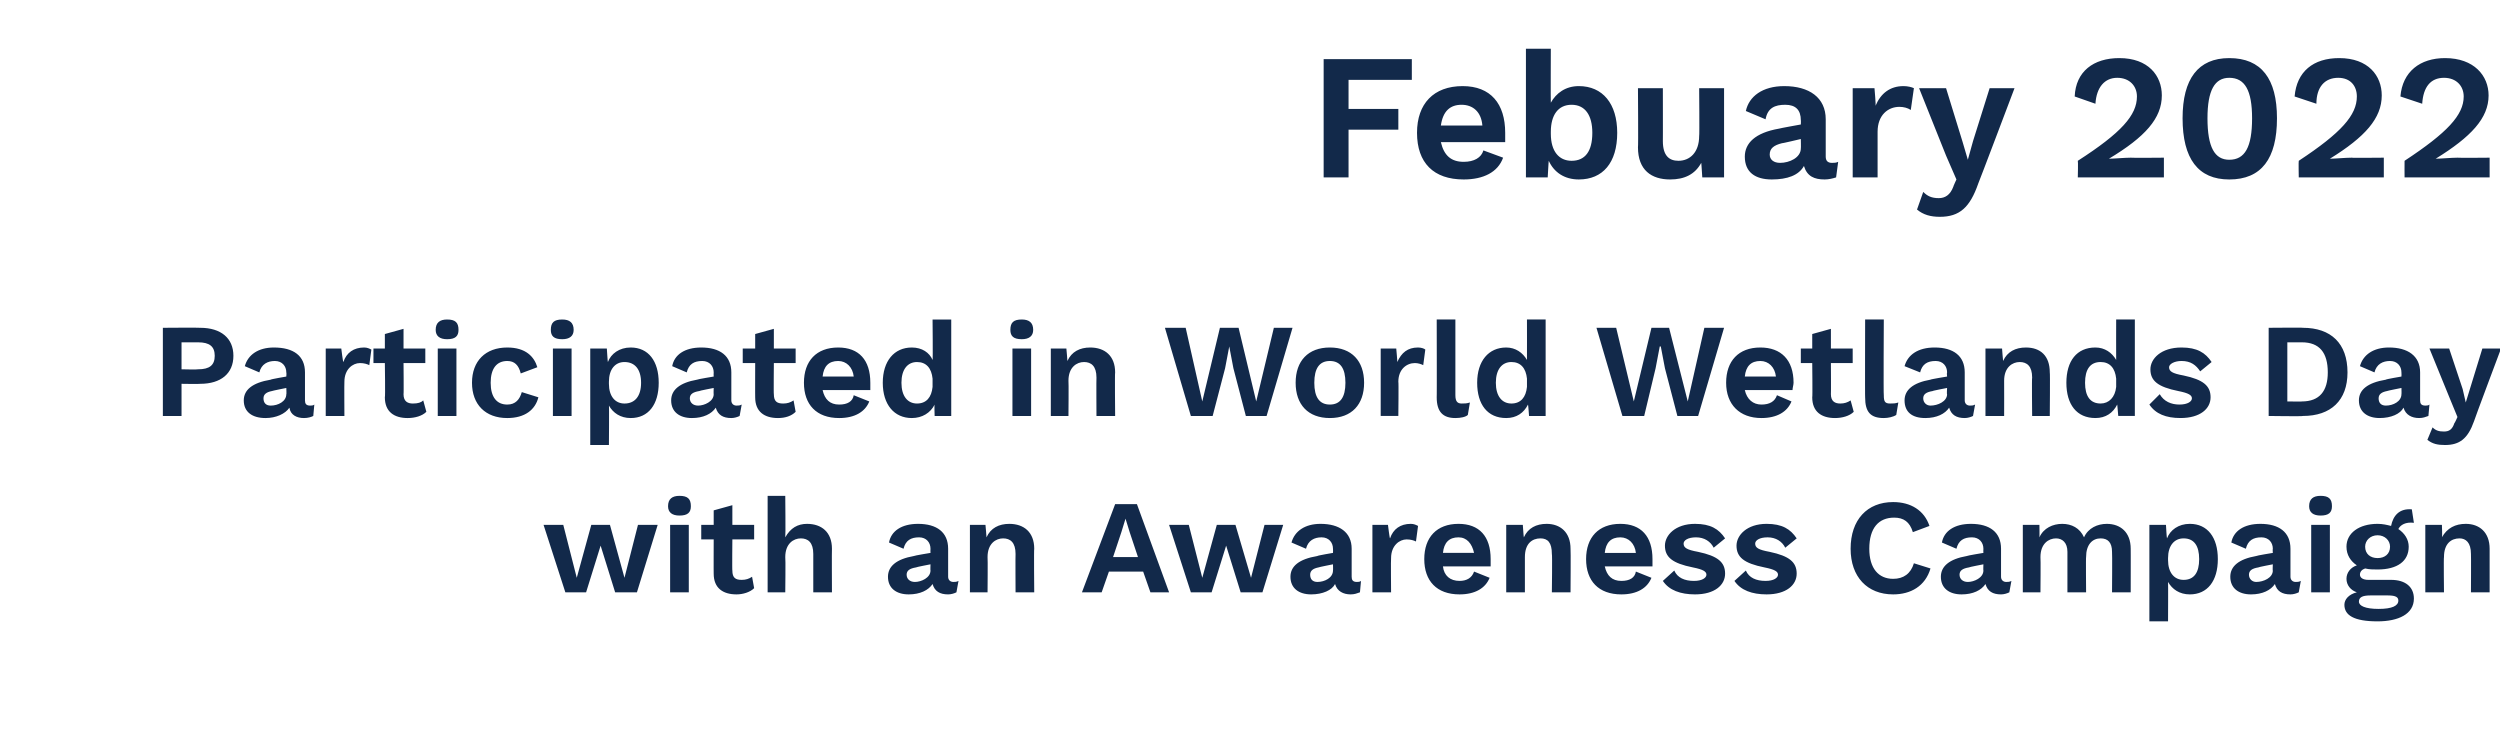<?xml version="1.0" standalone="no"?><!DOCTYPE svg PUBLIC "-//W3C//DTD SVG 1.1//EN" "http://www.w3.org/Graphics/SVG/1.1/DTD/svg11.dtd"><svg xmlns="http://www.w3.org/2000/svg" version="1.1" width="241px" height="72.1px" viewBox="0 -4 241 72.1" style="top:-4px"><desc>Febuary 2022 Participated in World Wetlands Day with an Awareness Campaign</desc><defs/><g id="Polygon73276"><path d="m63.4 46.6l-2 6.5l-2.1 0l-1.4-4.5l-1.4 4.5l-2 0l-2.1-6.5l1.9 0l1.3 5.1l1.4-5.1l1.8 0l1.4 5.1l1.3-5.1l1.9 0zm1-1.8c0-.7.4-1 1.1-1c.8 0 1.1.3 1.1 1c0 .6-.3.9-1.1.9c-.7 0-1.1-.3-1.1-.9zm2 8.3l-1.8 0l0-6.5l1.8 0l0 6.5zm6.3-.4c-.4.4-1.1.6-1.7.6c-1.3 0-2.2-.6-2.2-2c-.01.02 0-3.3 0-3.3l-1.2 0l0-1.4l1.2 0l0-1.4l1.8-.5l0 1.9l2.1 0l0 1.4l-2.1 0c0 0-.03 3.03 0 3c0 .7.3.9.9.9c.4 0 .7-.1 1-.3c0 0 .2 1.1.2 1.1zm7.5-3.8c-.02-.02 0 4.2 0 4.2l-1.8 0c0 0 0-3.7 0-3.7c0-1.1-.5-1.5-1.2-1.5c-.7 0-1.5.5-1.5 1.8c.04.02 0 3.4 0 3.4l-1.7 0l0-9.3l1.7 0c0 0 .04 3.95 0 4c.5-.9 1.2-1.3 2.1-1.3c1.4 0 2.4.8 2.4 2.4zm12.2 3.1c0 0-.2 1.1-.2 1.1c-.2.1-.5.2-.8.2c-.8 0-1.3-.3-1.5-1c-.4.6-1.2 1-2.3 1c-1.2 0-2-.6-2-1.7c0-1 .8-1.7 2.5-2c.02-.04 1.6-.3 1.6-.3c0 0-.02-.35 0-.4c0-.6-.4-1.1-1.1-1.1c-.8 0-1.3.3-1.5 1.1c0 0-1.4-.6-1.4-.6c.2-1.1 1.2-1.8 2.8-1.8c1.8 0 2.9.8 2.9 2.4c0 0 0 2.7 0 2.7c0 .3.2.5.5.5c.2 0 .3 0 .5-.1zm-2.7-1c-.02.03 0-.6 0-.6c0 0-1.41.27-1.4.3c-.6.1-.9.3-.9.7c0 .4.3.7.8.7c.6 0 1.5-.4 1.5-1.1zm10-2.1c-.04-.02 0 4.2 0 4.2l-1.8 0c0 0-.02-3.7 0-3.7c0-1.1-.5-1.5-1.2-1.5c-.7 0-1.5.5-1.5 1.8c.03.02 0 3.4 0 3.4l-1.7 0l0-6.5l1.5 0c0 0 .11 1.2.1 1.2c.4-.9 1.2-1.3 2.2-1.3c1.4 0 2.4.8 2.4 2.4zm10.5 2.2l-3.3 0l-.7 2l-1.9 0l3.2-8.5l2.1 0l3.1 8.5l-1.8 0l-.7-2zm-.5-1.4l-.8-2.4l-.4-1.3l0 0l-.4 1.3l-.8 2.4l2.4 0zm14-3.1l-2 6.5l-2.1 0l-1.4-4.5l-1.4 4.5l-2 0l-2.1-6.5l1.9 0l1.3 5.1l1.4-5.1l1.8 0l1.5 5.1l1.3-5.1l1.8 0zm7.5 5.4c0 0-.1 1.1-.1 1.1c-.3.1-.5.2-.9.2c-.7 0-1.3-.3-1.5-1c-.3.6-1.2 1-2.3 1c-1.2 0-2-.6-2-1.7c0-1 .8-1.7 2.6-2c-.04-.04 1.5-.3 1.5-.3c0 0 .02-.35 0-.4c0-.6-.4-1.1-1.1-1.1c-.7 0-1.3.3-1.5 1.1c0 0-1.4-.6-1.4-.6c.3-1.1 1.3-1.8 2.8-1.8c1.8 0 3 .8 3 2.4c0 0 0 2.7 0 2.7c0 .3.1.5.5.5c.1 0 .3 0 .4-.1zm-2.7-1c.02.03 0-.6 0-.6c0 0-1.37.27-1.4.3c-.5.1-.8.3-.8.7c0 .4.2.7.7.7c.7 0 1.5-.4 1.5-1.1zm8.2-4.3c0 0-.2 1.5-.2 1.5c-.2-.1-.5-.2-.9-.2c-.7 0-1.5.6-1.5 1.8c-.03-.02 0 3.3 0 3.3l-1.8 0l0-6.5l1.5 0c0 0 .16 1.32.2 1.3c.3-.9 1-1.4 2-1.4c.3 0 .5.1.7.2zm7 3.9c0 0-4.6 0-4.6 0c.1.9.7 1.4 1.6 1.4c.7 0 1.2-.3 1.4-.9c0 0 1.5.6 1.5.6c-.4 1-1.4 1.6-2.9 1.6c-2.2 0-3.4-1.3-3.4-3.4c0-2.1 1.2-3.4 3.3-3.4c2 0 3.1 1.2 3.1 3.4c0 .2 0 .5 0 .7zm-4.6-1.3c0 0 3 0 3 0c-.2-.9-.7-1.5-1.5-1.5c-.9 0-1.4.5-1.5 1.5zm12.3-.4c.03-.02 0 4.2 0 4.2l-1.8 0c0 0 .05-3.7 0-3.7c0-1.1-.4-1.5-1.1-1.5c-.8 0-1.5.5-1.5 1.8c0 .02 0 3.4 0 3.4l-1.8 0l0-6.5l1.6 0c0 0 .08 1.2.1 1.2c.4-.9 1.2-1.3 2.2-1.3c1.3 0 2.3.8 2.3 2.4zm7.9 1.7c0 0-4.6 0-4.6 0c.2.9.7 1.4 1.6 1.4c.8 0 1.3-.3 1.4-.9c0 0 1.5.6 1.5.6c-.4 1-1.4 1.6-2.9 1.6c-2.2 0-3.4-1.3-3.4-3.4c0-2.1 1.2-3.4 3.3-3.4c2 0 3.1 1.2 3.1 3.4c0 .2 0 .5 0 .7zm-4.6-1.3c0 0 3 0 3 0c-.1-.9-.7-1.5-1.5-1.5c-.9 0-1.4.5-1.5 1.5zm5.6 2.7c0 0 1.1-1 1.1-1c.3.7 1 1 1.9 1c.8 0 1.2-.3 1.2-.6c0-.3-.3-.5-1.3-.7c-2-.4-2.7-1-2.7-2.1c0-1 1-2.1 2.9-2.1c1.5 0 2.3.5 2.9 1.4c0 0-1.1.9-1.1.9c-.3-.6-.9-1-1.7-1c-.8 0-1.2.3-1.2.6c0 .4.3.6 1.4.8c1.9.4 2.6 1 2.6 2.1c0 1.1-1 2-2.9 2c-1.4 0-2.5-.4-3.1-1.3zm6.9 0c0 0 1.1-1 1.1-1c.3.7 1 1 1.9 1c.8 0 1.2-.3 1.2-.6c0-.3-.3-.5-1.3-.7c-2-.4-2.7-1-2.7-2.1c0-1 1-2.1 2.9-2.1c1.5 0 2.3.5 2.9 1.4c0 0-1.1.9-1.1.9c-.3-.6-.9-1-1.7-1c-.8 0-1.2.3-1.2.6c0 .4.3.6 1.4.8c1.9.4 2.6 1 2.6 2.1c0 1.1-1 2-2.9 2c-1.4 0-2.5-.4-3.1-1.3zm15.3 1.3c-2.5 0-4.1-1.7-4.1-4.4c0-2.8 1.6-4.5 4.1-4.5c1.7 0 3 .8 3.5 2.3c0 0-1.6.6-1.6.6c-.3-1-.9-1.4-1.8-1.4c-1.5 0-2.4 1-2.4 3c0 1.9.9 2.9 2.3 2.9c1 0 1.7-.5 2-1.5c0 0 1.6.5 1.6.5c-.5 1.7-1.9 2.5-3.6 2.5zm11.4-1.3c0 0-.2 1.1-.2 1.1c-.2.1-.5.2-.8.2c-.8 0-1.3-.3-1.5-1c-.4.6-1.2 1-2.3 1c-1.2 0-2-.6-2-1.7c0-1 .8-1.7 2.5-2c.02-.04 1.6-.3 1.6-.3c0 0-.02-.35 0-.4c0-.6-.4-1.1-1.1-1.1c-.8 0-1.3.3-1.5 1.1c0 0-1.4-.6-1.4-.6c.2-1.1 1.2-1.8 2.8-1.8c1.8 0 2.9.8 2.9 2.4c0 0 0 2.7 0 2.7c0 .3.2.5.5.5c.2 0 .3 0 .5-.1zm-2.7-1c-.02.03 0-.6 0-.6c0 0-1.41.27-1.4.3c-.6.1-.9.3-.9.7c0 .4.3.7.8.7c.6 0 1.5-.4 1.5-1.1zm14.2-2.1c.01-.02 0 4.2 0 4.2l-1.8 0c0 0 .03-3.87 0-3.9c0-.9-.4-1.3-1.1-1.3c-.8 0-1.4.6-1.4 1.8c-.03-.05 0 3.4 0 3.4l-1.8 0c0 0 0-3.87 0-3.9c0-.9-.5-1.3-1.1-1.3c-.7 0-1.5.5-1.5 1.8c.03 0 0 3.4 0 3.4l-1.7 0l0-6.5l1.6 0c0 0 .02 1.19 0 1.2c.4-.9 1.3-1.3 2.2-1.3c.9 0 1.7.4 2.1 1.3c.4-.9 1.3-1.3 2.2-1.3c1.3 0 2.3.8 2.3 2.4zm8.4 1c0 2.1-1 3.4-2.7 3.4c-1 0-1.7-.5-2.1-1.2c.02-.03 0 3.8 0 3.8l-1.8 0l0-9.3l1.6 0c0 0 .07 1.31.1 1.3c.3-.8 1.1-1.4 2.2-1.4c1.7 0 2.7 1.3 2.7 3.4zm-1.8 0c0-1.3-.5-2-1.5-2c-.9 0-1.5.7-1.5 1.9c0 0 0 .2 0 .2c0 1.2.6 1.9 1.5 1.9c1 0 1.5-.7 1.5-2zm9.8 2.1c0 0-.2 1.1-.2 1.1c-.2.1-.5.2-.8.2c-.8 0-1.3-.3-1.5-1c-.4.6-1.2 1-2.3 1c-1.2 0-2-.6-2-1.7c0-1 .8-1.7 2.5-2c.01-.04 1.6-.3 1.6-.3c0 0-.03-.35 0-.4c0-.6-.4-1.1-1.1-1.1c-.8 0-1.3.3-1.5 1.1c0 0-1.4-.6-1.4-.6c.2-1.1 1.2-1.8 2.8-1.8c1.8 0 2.9.8 2.9 2.4c0 0 0 2.7 0 2.7c0 .3.2.5.5.5c.2 0 .3 0 .5-.1zm-2.7-1c-.03.03 0-.6 0-.6c0 0-1.42.27-1.4.3c-.6.1-.9.3-.9.7c0 .4.3.7.7.7c.7 0 1.6-.4 1.6-1.1zm3.5-6.2c0-.7.4-1 1.1-1c.8 0 1.1.3 1.1 1c0 .6-.3.9-1.1.9c-.7 0-1.1-.3-1.1-.9zm2 8.3l-1.8 0l0-6.5l1.8 0l0 6.5zm8.1.6c0 1.5-1.5 2.2-3.5 2.2c-2.3 0-3.2-.6-3.2-1.6c0-.5.4-1 1.2-1.2c-.6-.2-1-.7-1-1.3c0-.6.4-1.1 1-1.3c-.6-.4-1-1-1-1.8c0-1.3 1.2-2.2 3-2.2c.5 0 .9.1 1.3.2c.2-1 .8-1.7 2-1.6c0 0 .2 1.3.2 1.3c-.8-.1-1.3.2-1.5.6c.6.4 1 1 1 1.7c0 1.4-1.1 2.2-3 2.2c-.4 0-.8 0-1.2-.1c-.3.1-.5.3-.5.6c0 .3.3.5.8.5c0 0 2.2 0 2.2 0c1.4 0 2.2.7 2.2 1.8zm-4.7-5c0 .7.5 1.1 1.2 1.1c.7 0 1.2-.4 1.2-1.1c0-.6-.5-1.1-1.2-1.1c-.7 0-1.2.5-1.2 1.1zm3.2 5.2c0-.3-.2-.5-1-.5c0 0-1.7 0-1.7 0c-.8 0-1.1.2-1.1.6c0 .4.6.7 1.9.7c1.3 0 1.9-.3 1.9-.8zm8.8-5c0-.02 0 4.2 0 4.2l-1.8 0c0 0 .02-3.7 0-3.7c0-1.1-.5-1.5-1.1-1.5c-.8 0-1.5.5-1.5 1.8c-.04.02 0 3.4 0 3.4l-1.8 0l0-6.5l1.6 0c0 0 .05 1.2 0 1.2c.5-.9 1.3-1.3 2.3-1.3c1.3 0 2.3.8 2.3 2.4z" stroke="none" fill="#12294a"/></g><g id="Polygon73275"><path d="m22.5 30.3c0 1.7-1.2 2.7-3.2 2.7c.02.03-1.8 0-1.8 0l0 3.1l-1.8 0l0-8.5c0 0 3.62-.03 3.6 0c2 0 3.2 1 3.2 2.7zm-1.8 0c0-.9-.5-1.3-1.6-1.3c-.05 0-1.6 0-1.6 0l0 2.6c0 0 1.55.04 1.6 0c1.1 0 1.6-.4 1.6-1.3zm9.6 4.7c0 0-.1 1.1-.1 1.1c-.2.1-.5.2-.9.2c-.7 0-1.3-.3-1.4-1c-.4.6-1.3 1-2.3 1c-1.3 0-2.1-.6-2.1-1.7c0-1 .8-1.7 2.6-2c-.03-.04 1.5-.3 1.5-.3c0 0 .03-.35 0-.4c0-.6-.4-1.1-1.1-1.1c-.7 0-1.3.3-1.5 1.1c0 0-1.4-.6-1.4-.6c.3-1.1 1.3-1.8 2.8-1.8c1.9 0 3 .8 3 2.4c0 0 0 2.7 0 2.7c0 .3.1.5.5.5c.1 0 .3 0 .4-.1zm-2.7-1c.03.03 0-.6 0-.6c0 0-1.36.27-1.4.3c-.5.1-.8.3-.8.7c0 .4.2.7.7.7c.7 0 1.5-.4 1.5-1.1zm8.2-4.3c0 0-.2 1.5-.2 1.5c-.2-.1-.5-.2-.9-.2c-.7 0-1.5.6-1.5 1.8c-.02-.02 0 3.3 0 3.3l-1.8 0l0-6.5l1.5 0c0 0 .16 1.32.2 1.3c.3-.9 1-1.4 2-1.4c.3 0 .5.1.7.2zm5.3 6c-.4.4-1.1.6-1.8.6c-1.3 0-2.2-.6-2.2-2c.05.02 0-3.3 0-3.3l-1.1 0l0-1.4l1.1 0l0-1.4l1.8-.5l0 1.9l2.1 0l0 1.4l-2.1 0c0 0 .03 3.03 0 3c0 .7.4.9.9.9c.5 0 .8-.1 1-.3c0 0 .3 1.1.3 1.1zm.9-7.9c0-.7.4-1 1.1-1c.8 0 1.1.3 1.1 1c0 .6-.3.9-1.1.9c-.7 0-1.1-.3-1.1-.9zm2 8.3l-1.8 0l0-6.5l1.8 0l0 6.5zm7.8-4.7c0 0-1.6.6-1.6.6c-.2-.8-.6-1.2-1.3-1.2c-1 0-1.6.7-1.6 2.1c0 1.4.6 2.1 1.6 2.1c.8 0 1.2-.5 1.4-1.2c0 0 1.6.5 1.6.5c-.3 1.2-1.3 2-3 2c-2.1 0-3.4-1.3-3.4-3.4c0-2.1 1.3-3.4 3.4-3.4c1.8 0 2.6.9 2.9 1.9zm1.3-3.6c0-.7.3-1 1.1-1c.7 0 1.1.3 1.1 1c0 .6-.4.9-1.1.9c-.8 0-1.1-.3-1.1-.9zm2 8.3l-1.8 0l0-6.5l1.8 0l0 6.5zm8.4-3.2c0 2.1-1 3.4-2.7 3.4c-1 0-1.7-.5-2.1-1.2c.03-.03 0 3.8 0 3.8l-1.8 0l0-9.3l1.6 0c0 0 .08 1.31.1 1.3c.3-.8 1.1-1.4 2.2-1.4c1.7 0 2.7 1.3 2.7 3.4zm-1.7 0c0-1.3-.6-2-1.6-2c-.9 0-1.5.7-1.5 1.9c0 0 0 .2 0 .2c0 1.2.6 1.9 1.5 1.9c1 0 1.6-.7 1.6-2zm9.7 2.1c0 0-.2 1.1-.2 1.1c-.2.1-.5.2-.8.2c-.8 0-1.3-.3-1.5-1c-.4.6-1.2 1-2.3 1c-1.2 0-2-.6-2-1.7c0-1 .8-1.7 2.5-2c.02-.04 1.6-.3 1.6-.3c0 0-.02-.35 0-.4c0-.6-.4-1.1-1.1-1.1c-.8 0-1.3.3-1.5 1.1c0 0-1.4-.6-1.4-.6c.2-1.1 1.2-1.8 2.8-1.8c1.8 0 2.9.8 2.9 2.4c0 0 0 2.7 0 2.7c0 .3.2.5.5.5c.2 0 .3 0 .5-.1zm-2.7-1c-.02.03 0-.6 0-.6c0 0-1.42.27-1.4.3c-.6.1-.9.3-.9.7c0 .4.3.7.8.7c.6 0 1.5-.4 1.5-1.1zm7.9 1.7c-.4.4-1 .6-1.7.6c-1.3 0-2.2-.6-2.2-2c-.01.02 0-3.3 0-3.3l-1.2 0l0-1.4l1.2 0l0-1.4l1.8-.5l0 1.9l2.1 0l0 1.4l-2.1 0c0 0-.03 3.03 0 3c0 .7.3.9.9.9c.4 0 .7-.1 1-.3c0 0 .2 1.1.2 1.1zm7.2-2.1c0 0-4.6 0-4.6 0c.2.9.7 1.4 1.6 1.4c.8 0 1.3-.3 1.4-.9c0 0 1.5.6 1.5.6c-.4 1-1.4 1.6-2.9 1.6c-2.2 0-3.4-1.3-3.4-3.4c0-2.1 1.2-3.4 3.3-3.4c2 0 3.1 1.2 3.1 3.4c0 .2 0 .5 0 .7zm-4.6-1.3c0 0 3 0 3 0c-.1-.9-.7-1.5-1.5-1.5c-.9 0-1.4.5-1.5 1.5zm12.4-5.5l0 9.3l-1.6 0c0 0-.04-1.12 0-1.1c-.4.8-1.2 1.3-2.2 1.3c-1.7 0-2.8-1.3-2.8-3.4c0-2.1 1.1-3.4 2.8-3.4c1 0 1.7.5 2 1.2c.04 0 0-3.9 0-3.9l1.8 0zm-1.8 6.5c0 0 0-.8 0-.8c-.1-1-.6-1.6-1.5-1.6c-.9 0-1.5.7-1.5 2c0 1.3.6 2 1.5 2c.9 0 1.4-.6 1.5-1.6zm7.5-5.5c0-.7.3-1 1.1-1c.7 0 1.1.3 1.1 1c0 .6-.4.9-1.1.9c-.8 0-1.1-.3-1.1-.9zm2 8.3l-1.8 0l0-6.5l1.8 0l0 6.5zm8.1-4.2c-.04-.02 0 4.2 0 4.2l-1.8 0c0 0-.02-3.7 0-3.7c0-1.1-.5-1.5-1.2-1.5c-.7 0-1.5.5-1.5 1.8c.03.02 0 3.4 0 3.4l-1.7 0l0-6.5l1.5 0c0 0 .11 1.2.1 1.2c.4-.9 1.2-1.3 2.2-1.3c1.4 0 2.4.8 2.4 2.4zm9.4 4.2l-2.1 0l-2.5-8.5l2 0l1.6 7.1l1.7-7.1l1.8 0l1.7 7.1l1.7-7.1l1.8 0l-2.5 8.5l-2 0l-1.2-4.6l-.4-2.1l0 0l-.4 2.1l-1.2 4.6zm14.6-3.2c0 2.1-1.2 3.4-3.3 3.4c-2.1 0-3.3-1.3-3.3-3.4c0-2.1 1.2-3.4 3.3-3.4c2.1 0 3.3 1.3 3.3 3.4zm-4.8 0c0 1.4.5 2.1 1.5 2.1c1 0 1.5-.7 1.5-2.1c0-1.4-.5-2.1-1.5-2.1c-1 0-1.5.7-1.5 2.1zm10.7-3.2c0 0-.2 1.5-.2 1.5c-.2-.1-.5-.2-.8-.2c-.8 0-1.6.6-1.6 1.8c.04-.02 0 3.3 0 3.3l-1.7 0l0-6.5l1.5 0c0 0 .12 1.32.1 1.3c.4-.9 1-1.4 2-1.4c.3 0 .6.1.7.2zm2.9 4.4c0 .6.2.8.6.8c.3 0 .5 0 .8-.1c0 0-.2 1.2-.2 1.2c-.2.2-.7.3-1.2.3c-1.2 0-1.8-.6-1.8-2c.02.04 0-7.5 0-7.5l1.8 0c0 0 0 7.28 0 7.3zm8.7-7.3l0 9.3l-1.6 0c0 0-.08-1.12-.1-1.1c-.4.8-1.1 1.3-2.1 1.3c-1.8 0-2.8-1.3-2.8-3.4c0-2.1 1.1-3.4 2.8-3.4c.9 0 1.6.5 2 1.2c.01 0 0-3.9 0-3.9l1.8 0zm-1.8 6.5c0 0 0-.8 0-.8c-.1-1-.6-1.6-1.5-1.6c-.9 0-1.5.7-1.5 2c0 1.3.6 2 1.5 2c.9 0 1.4-.6 1.5-1.6zm11.3 2.8l-2.1 0l-2.5-8.5l1.9 0l1.7 7.1l1.7-7.1l1.7 0l1.8 7.1l1.6-7.1l1.9 0l-2.5 8.5l-2 0l-1.2-4.6l-.4-2.1l-.1 0l-.4 2.1l-1.1 4.6zm14.3-2.5c0 0-4.6 0-4.6 0c.2.9.8 1.4 1.6 1.4c.8 0 1.3-.3 1.5-.9c0 0 1.4.6 1.4.6c-.4 1-1.4 1.6-2.9 1.6c-2.1 0-3.4-1.3-3.4-3.4c0-2.1 1.2-3.4 3.3-3.4c2 0 3.2 1.2 3.2 3.4c0 .2-.1.5-.1.7zm-4.6-1.3c0 0 3 0 3 0c-.1-.9-.7-1.5-1.5-1.5c-.9 0-1.4.5-1.5 1.5zm10.5 3.4c-.4.4-1.1.6-1.8.6c-1.3 0-2.2-.6-2.2-2c.04.02 0-3.3 0-3.3l-1.1 0l0-1.4l1.1 0l0-1.4l1.8-.5l0 1.9l2.1 0l0 1.4l-2.1 0c0 0 .02 3.03 0 3c0 .7.4.9.9.9c.4 0 .7-.1 1-.3c0 0 .3 1.1.3 1.1zm2.9-1.6c0 .6.1.8.6.8c.3 0 .5 0 .8-.1c0 0-.2 1.2-.2 1.2c-.3.2-.8.3-1.2.3c-1.3 0-1.8-.6-1.8-2c-.02.04 0-7.5 0-7.5l1.8 0c0 0-.04 7.28 0 7.3zm8.8.9c0 0-.2 1.1-.2 1.1c-.2.1-.5.2-.8.2c-.8 0-1.3-.3-1.5-1c-.4.6-1.2 1-2.3 1c-1.3 0-2-.6-2-1.7c0-1 .8-1.7 2.5-2c0-.04 1.6-.3 1.6-.3c0 0-.04-.35 0-.4c0-.6-.4-1.1-1.1-1.1c-.8 0-1.3.3-1.5 1.1c0 0-1.5-.6-1.5-.6c.3-1.1 1.3-1.8 2.9-1.8c1.8 0 2.9.8 2.9 2.4c0 0 0 2.7 0 2.7c0 .3.2.5.5.5c.2 0 .3 0 .5-.1zm-2.7-1c-.04.03 0-.6 0-.6c0 0-1.43.27-1.4.3c-.6.1-.9.3-.9.7c0 .4.3.7.7.7c.7 0 1.6-.4 1.6-1.1zm9.9-2.1c.04-.02 0 4.2 0 4.2l-1.7 0c0 0-.04-3.7 0-3.7c0-1.1-.5-1.5-1.2-1.5c-.7 0-1.5.5-1.5 1.8c.01.02 0 3.4 0 3.4l-1.8 0l0-6.5l1.6 0c0 0 .09 1.2.1 1.2c.4-.9 1.2-1.3 2.2-1.3c1.4 0 2.3.8 2.3 2.4zm8.2-5.1l0 9.3l-1.6 0c0 0-.09-1.12-.1-1.1c-.4.8-1.1 1.3-2.1 1.3c-1.8 0-2.8-1.3-2.8-3.4c0-2.1 1-3.4 2.8-3.4c.9 0 1.6.5 2 1.2c-.01 0 0-3.9 0-3.9l1.8 0zm-1.8 6.5c0 0 0-.8 0-.8c-.1-1-.6-1.6-1.5-1.6c-1 0-1.5.7-1.5 2c0 1.3.5 2 1.5 2c.8 0 1.4-.6 1.5-1.6zm3.2 1.7c0 0 1-1 1-1c.4.7 1.1 1 1.9 1c.8 0 1.2-.3 1.2-.6c0-.3-.3-.5-1.3-.7c-2-.4-2.7-1-2.7-2.1c0-1 1-2.1 3-2.1c1.5 0 2.3.5 2.9 1.4c0 0-1.1.9-1.1.9c-.4-.6-.9-1-1.8-1c-.7 0-1.2.3-1.2.6c0 .4.3.6 1.4.8c1.9.4 2.6 1 2.6 2.1c0 1.1-1 2-2.9 2c-1.4 0-2.4-.4-3-1.3zm19.1-3.1c0 2.7-1.6 4.2-4.3 4.2c.03.05-3.3 0-3.3 0l0-8.5c0 0 3.33-.03 3.3 0c2.7 0 4.3 1.5 4.3 4.3zm-1.9 0c0-1.9-.8-2.9-2.5-2.9c.04 0-1.4 0-1.4 0l0 5.7c0 0 1.44.02 1.4 0c1.7 0 2.5-1 2.5-2.8zm9.8 3.1c0 0-.1 1.1-.1 1.1c-.3.1-.5.2-.9.2c-.7 0-1.3-.3-1.5-1c-.3.6-1.2 1-2.3 1c-1.2 0-2-.6-2-1.7c0-1 .8-1.7 2.6-2c-.04-.04 1.5-.3 1.5-.3c0 0 .02-.35 0-.4c0-.6-.4-1.1-1.1-1.1c-.7 0-1.3.3-1.5 1.1c0 0-1.4-.6-1.4-.6c.3-1.1 1.3-1.8 2.8-1.8c1.8 0 3 .8 3 2.4c0 0 0 2.7 0 2.7c0 .3.1.5.5.5c.1 0 .3 0 .4-.1zm-2.7-1c.02.03 0-.6 0-.6c0 0-1.37.27-1.4.3c-.5.1-.8.3-.8.7c0 .4.2.7.7.7c.7 0 1.5-.4 1.5-1.1zm7 2.6c-.6 1.7-1.4 2.3-2.8 2.3c-.7 0-1.2-.1-1.7-.5c0 0 .5-1.2.5-1.2c.3.3.6.4 1.1.4c.5 0 .8-.2 1-.8c.04 0 .3-.6.3-.6l-.7-1.7l-2-4.9l1.9 0l1.3 3.9l.3 1.3l.4-1.3l1.2-3.9l1.8 0c0 0-2.61 6.95-2.6 7z" stroke="none" fill="#12294a"/></g><g id="Polygon73274"><path d="m130 3.7l0 2.8l4.8 0l0 2l-4.8 0l0 4.6l-2.4 0l0-11.4l8.5 0l0 2l-6.1 0zm15.1 6c0 0-6.2 0-6.2 0c.3 1.3 1 1.9 2.2 1.9c1 0 1.7-.4 1.9-1.1c0 0 1.9.7 1.9.7c-.5 1.4-1.9 2.1-3.8 2.1c-2.9 0-4.5-1.6-4.5-4.5c0-2.8 1.6-4.5 4.4-4.5c2.7 0 4.1 1.7 4.1 4.5c0 .2 0 .7 0 .9zm-6.2-1.6c0 0 4 0 4 0c-.1-1.3-.9-2-2-2c-1.1 0-1.8.6-2 2zm17 .7c0 2.9-1.4 4.5-3.7 4.5c-1.4 0-2.4-.7-2.9-1.8c-.01-.03-.1 1.6-.1 1.6l-2.1 0l0-12.4l2.4 0c0 0-.02 5.23 0 5.2c.5-.9 1.4-1.6 2.7-1.6c2.3 0 3.7 1.7 3.7 4.5zm-2.4 0c0-1.7-.7-2.7-2-2.7c-1.3 0-2 1-2 2.6c0 0 0 .2 0 .2c0 1.7.8 2.6 2 2.6c1.3 0 2-.9 2-2.7zm12.7-4.3l0 8.6l-2.1 0c0 0-.09-1.44-.1-1.4c-.6 1.1-1.6 1.6-3 1.6c-1.8 0-3.1-.9-3.1-3.1c.04.02 0-5.7 0-5.7l2.4 0c0 0 .01 5.12 0 5.1c0 1.4.6 1.9 1.5 1.9c1.1 0 2-.8 2-2.4c.04.03 0-4.6 0-4.6l2.4 0zm11 7.1c0 0-.2 1.5-.2 1.5c-.3.1-.7.2-1.1.2c-1 0-1.7-.3-2-1.3c-.5.9-1.6 1.3-3.1 1.3c-1.6 0-2.6-.7-2.6-2.2c0-1.3 1-2.3 3.3-2.7c.04-.03 2.1-.4 2.1-.4c0 0 .02-.44 0-.4c0-1-.5-1.5-1.5-1.5c-1 0-1.7.3-1.9 1.4c0 0-1.9-.8-1.9-.8c.3-1.4 1.6-2.4 3.7-2.4c2.4 0 4 1.1 4 3.2c0 0 0 3.6 0 3.6c0 .4.2.6.6.6c.2 0 .4 0 .6-.1zm-3.6-1.3c.02.03 0-.9 0-.9c0 0-1.84.44-1.8.4c-.8.2-1.2.5-1.2 1.1c0 .5.4.8 1 .8c.9 0 2-.5 2-1.4zm10.9-5.8c0 0-.3 2.1-.3 2.1c-.3-.2-.7-.3-1.1-.3c-1.1 0-2.1.8-2.1 2.4c0-.03 0 4.4 0 4.4l-2.4 0l0-8.6l2.1 0c0 0 .15 1.69.1 1.7c.5-1.2 1.4-1.9 2.7-1.9c.4 0 .8.1 1 .2zm6.2 9.2c-.8 2.3-1.8 3.2-3.7 3.2c-.9 0-1.6-.2-2.2-.7c0 0 .6-1.7.6-1.7c.4.4.8.6 1.5.6c.6 0 1.1-.3 1.4-1.1c-.03.01.3-.7.3-.7l-1-2.3l-2.6-6.5l2.6 0l1.6 5.2l.5 1.7l.5-1.8l1.6-5.1l2.4 0c0 0-3.47 9.18-3.5 9.2zm9.6-2.2c4.2-2.7 5.7-4.4 5.7-6.2c0-1-.7-1.8-1.9-1.8c-1.2 0-2 .9-2.1 2.5c0 0-2-.7-2-.7c.1-2.4 1.8-3.7 4.3-3.7c2.8 0 4.1 1.7 4.1 3.6c0 2.2-1.6 4-5.1 6.1c0 0 0 0 0 0c.5 0 1.5-.1 2.1-.1c.03.03 3.2 0 3.2 0l0 1.9l-8.3 0c0 0 .04-1.58 0-1.6zm10.1-4.1c0-3.8 1.5-5.8 4.5-5.8c3.1 0 4.6 2 4.6 5.8c0 3.9-1.5 5.9-4.6 5.9c-3 0-4.5-2-4.5-5.9zm6.7 0c0-2.7-.7-3.9-2.2-3.9c-1.4 0-2.1 1.2-2.1 3.9c0 2.8.7 4 2.1 4c1.5 0 2.2-1.2 2.2-4zm4.5 4.1c4.1-2.7 5.6-4.4 5.6-6.2c0-1-.6-1.8-1.8-1.8c-1.3 0-2.1.9-2.1 2.5c0 0-2.1-.7-2.1-.7c.2-2.4 1.8-3.7 4.3-3.7c2.8 0 4.1 1.7 4.1 3.6c0 2.2-1.6 4-5 6.1c0 0 0 0 0 0c.5 0 1.5-.1 2.1-.1c-.04.03 3.1 0 3.1 0l0 1.9l-8.2 0c0 0-.03-1.58 0-1.6zm10.2 0c4.1-2.7 5.7-4.4 5.7-6.2c0-1-.7-1.8-1.9-1.8c-1.3 0-2 .9-2.1 2.5c0 0-2.1-.7-2.1-.7c.2-2.4 1.9-3.7 4.3-3.7c2.8 0 4.2 1.7 4.2 3.6c0 2.2-1.7 4-5.1 6.1c0 0 0 0 0 0c.5 0 1.5-.1 2.1-.1c-.02.03 3.1 0 3.1 0l0 1.9l-8.2 0c0 0-.01-1.58 0-1.6z" stroke="none" fill="#12294a"/></g></svg>